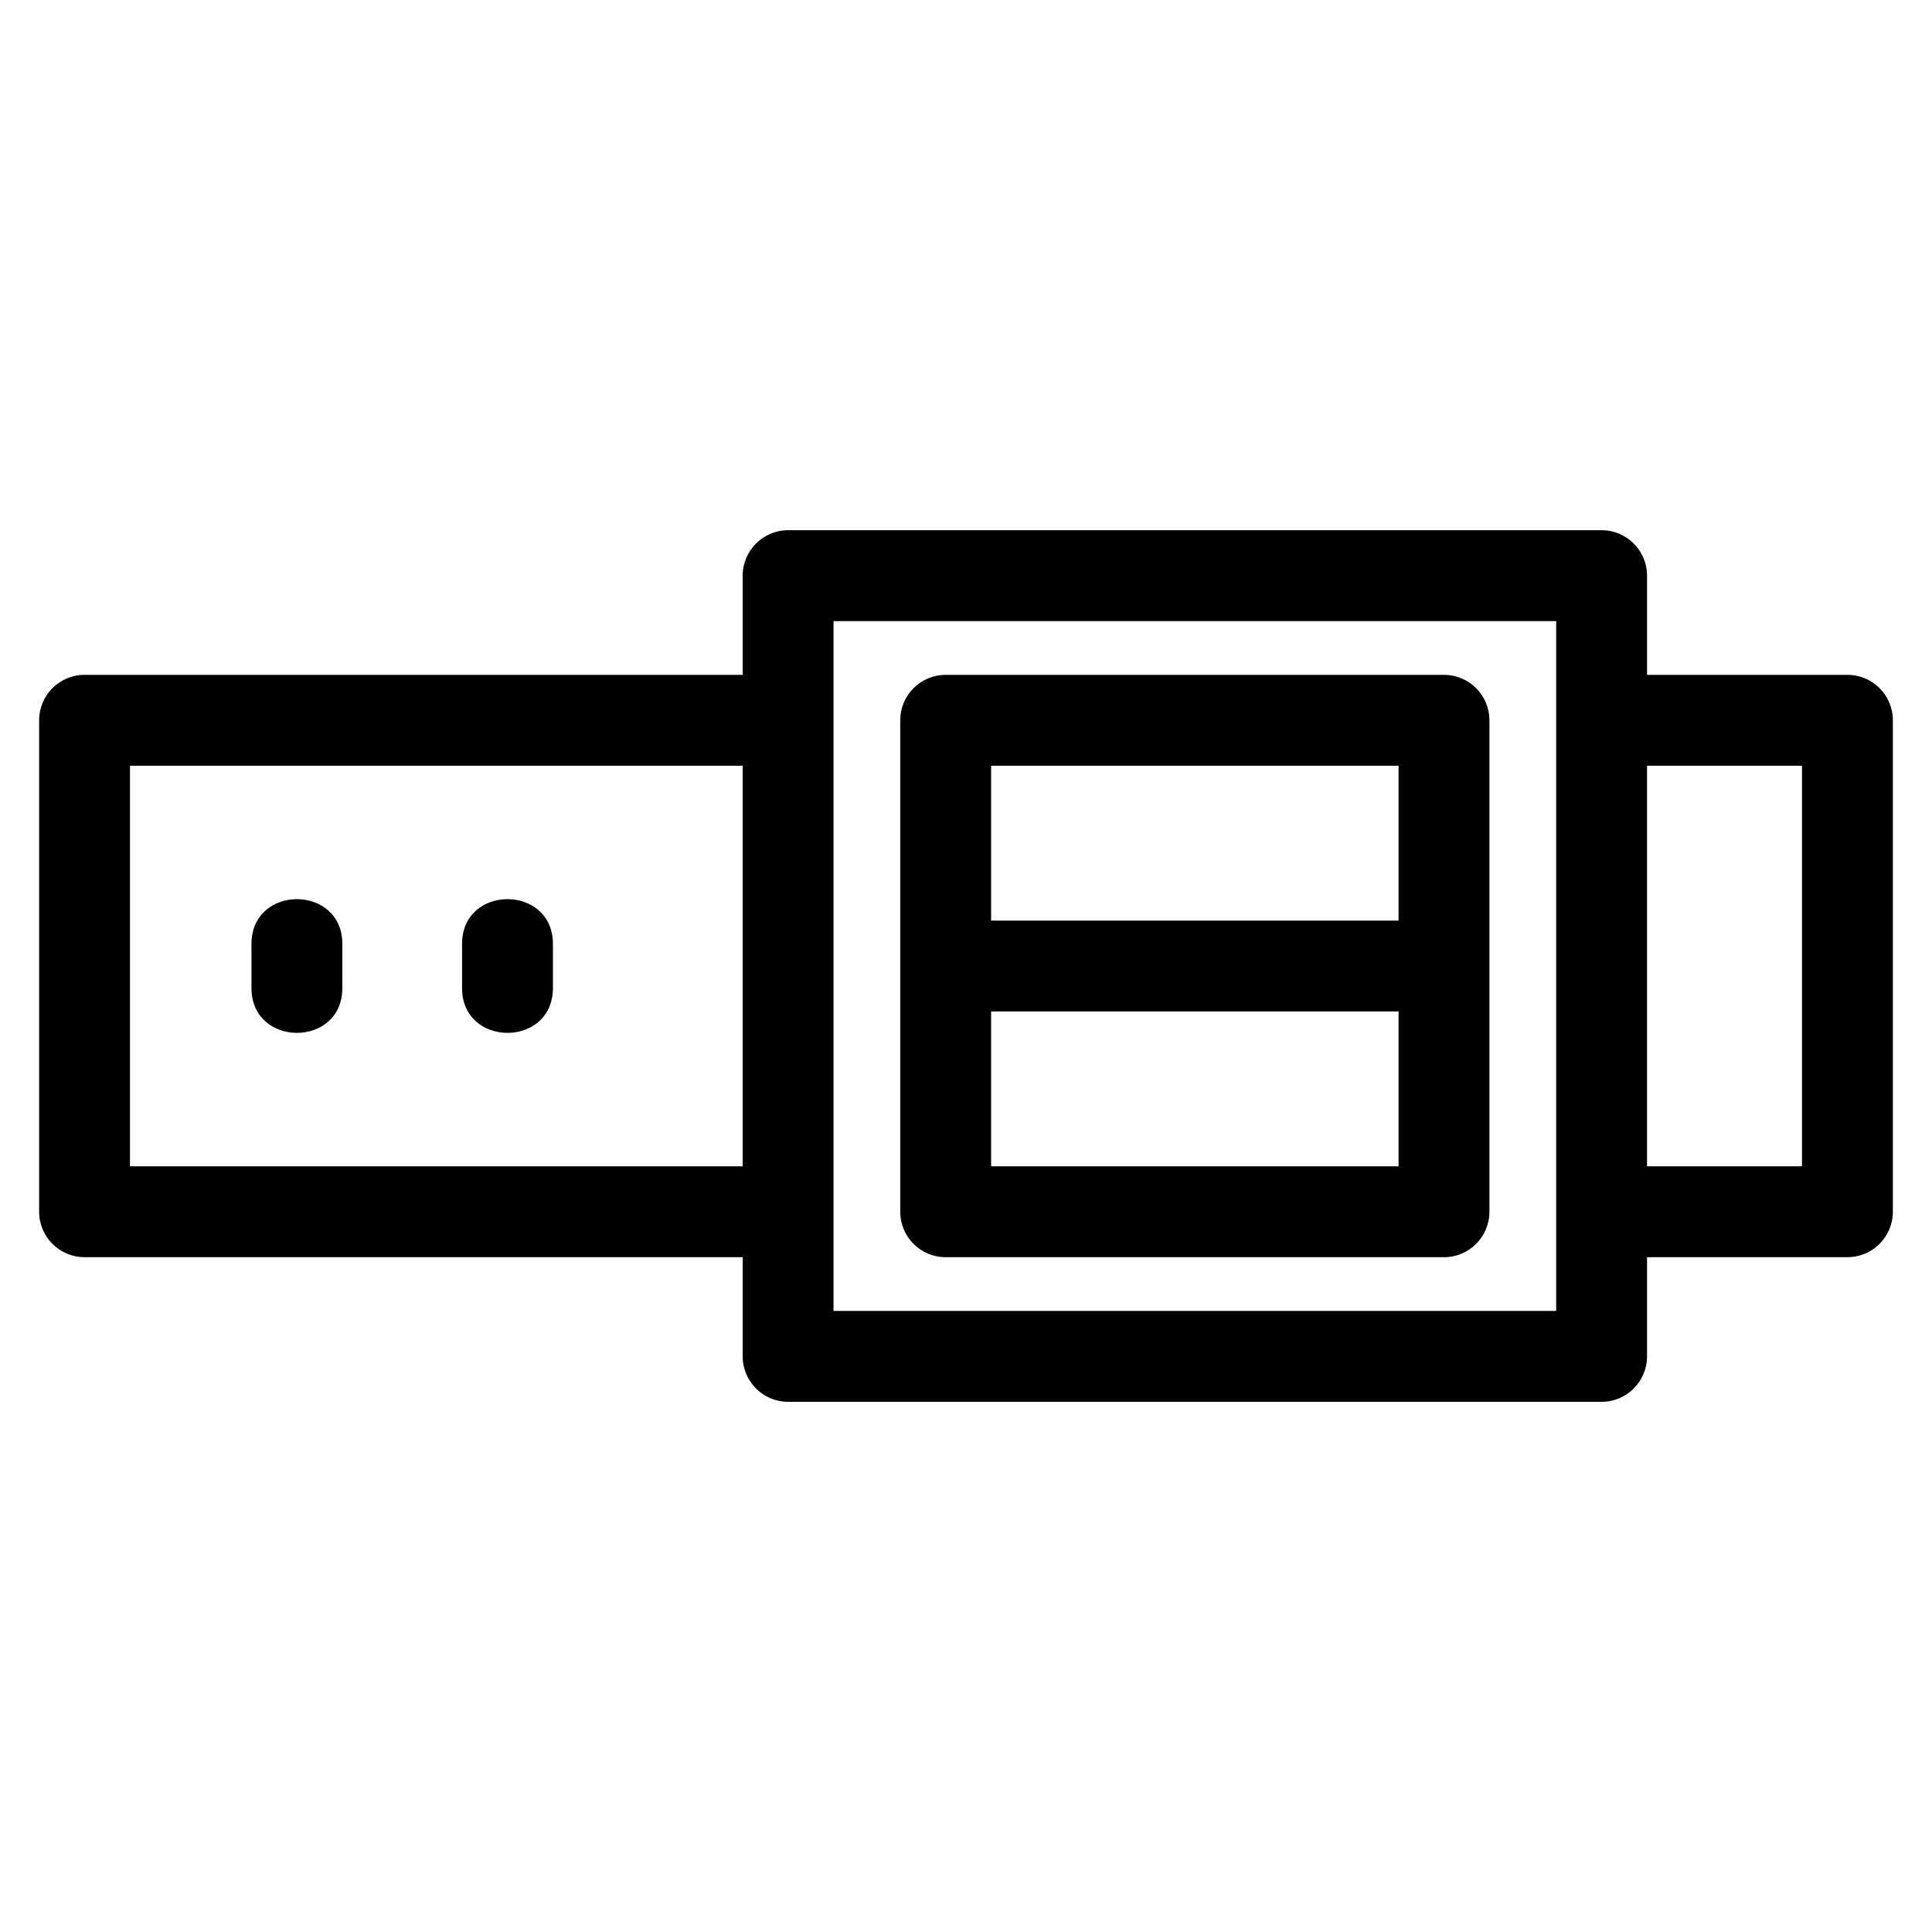<?xml version="1.0" encoding="UTF-8"?>
<!-- Uploaded to: SVG Repo, www.svgrepo.com, Generator: SVG Repo Mixer Tools -->
<svg fill="#000000" width="800px" height="800px" version="1.1" viewBox="144 144 512 512" xmlns="http://www.w3.org/2000/svg">
 <path d="m166.41 322.84h174.41v-26.289c0-6.648 5.391-12.039 12.039-12.039h215.58c6.652 0 12.043 5.391 12.043 12.039v26.289h53.102c6.648 0 12.043 5.391 12.043 12.039v130.25c0 6.648-5.398 12.039-12.043 12.039h-53.102v26.289c0 6.648-5.391 12.039-12.043 12.039h-215.58c-6.648 0-12.039-5.391-12.039-12.039v-26.289h-174.41c-6.648 0-12.039-5.391-12.039-12.039v-130.25c0-6.648 5.391-12.039 12.039-12.039zm124.12 83c0 15.84-24.082 15.84-24.082 0v-11.676c0-15.84 24.082-15.84 24.082 0zm-55.805 0c0 15.84-24.082 15.84-24.082 0v-11.676c0-15.84 24.082-15.84 24.082 0zm279.91 6.207h-107.98v41.035h107.98zm-107.98-24.082h107.98v-41.039h-107.98zm-12.043-65.121h132.06c6.648 0 12.039 5.391 12.039 12.039v130.25c0 6.648-5.391 12.039-12.039 12.039h-132.06c-6.648 0-12.039-5.391-12.039-12.039v-130.25c0-6.648 5.391-12.039 12.039-12.039zm-29.723 12.039v156.53h191.51v-182.81h-191.51v26.285zm-24.074 12.043h-162.37v106.16h162.37zm280.73 0h-41.066v106.16h41.066z"/>
</svg>